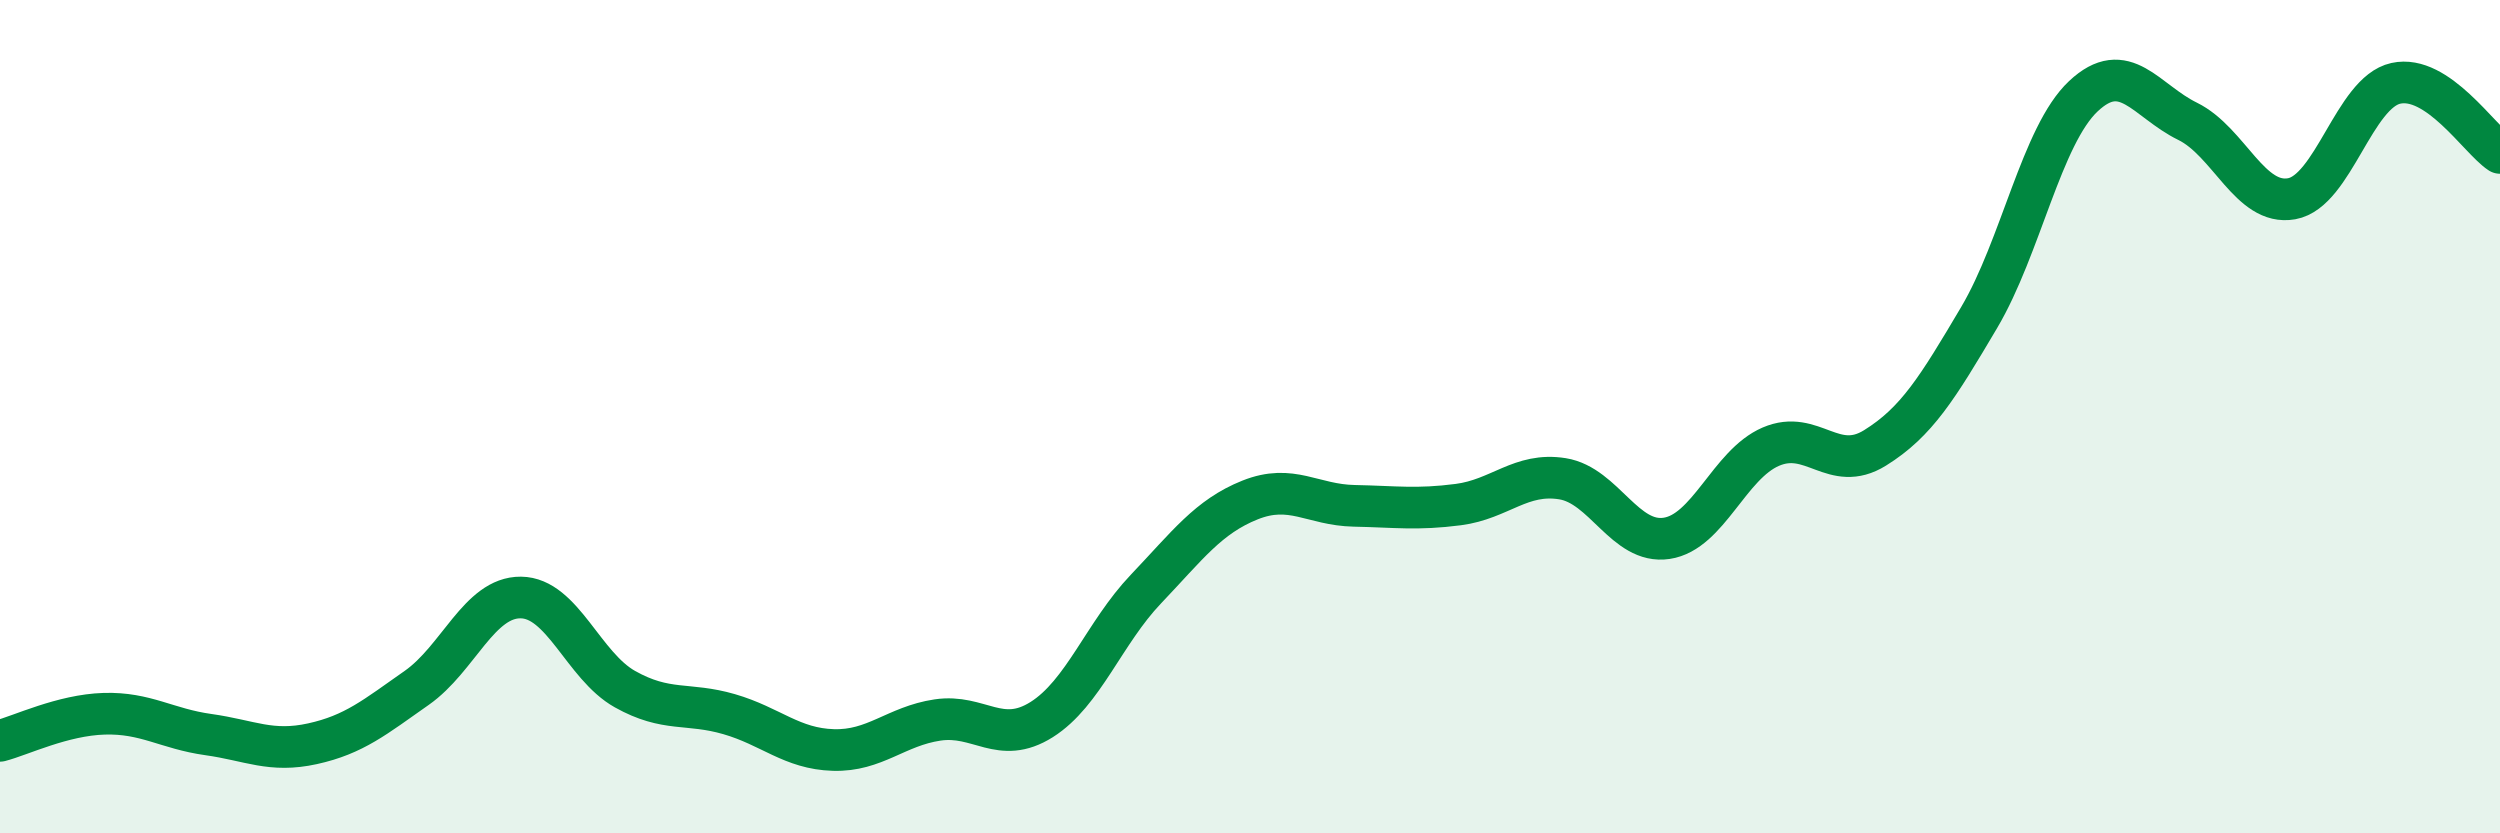 
    <svg width="60" height="20" viewBox="0 0 60 20" xmlns="http://www.w3.org/2000/svg">
      <path
        d="M 0,17.78 C 0.5,17.65 1.5,17.16 2.5,17.13 C 3.5,17.1 4,17.49 5,17.63 C 6,17.77 6.5,18.07 7.5,17.85 C 8.5,17.63 9,17.21 10,16.51 C 11,15.81 11.5,14.33 12.5,14.34 C 13.5,14.35 14,15.98 15,16.54 C 16,17.1 16.5,16.85 17.5,17.14 C 18.5,17.43 19,17.97 20,18 C 21,18.03 21.5,17.43 22.5,17.28 C 23.5,17.13 24,17.9 25,17.27 C 26,16.64 26.5,15.19 27.5,14.14 C 28.5,13.09 29,12.4 30,12 C 31,11.6 31.5,12.12 32.5,12.14 C 33.5,12.16 34,12.24 35,12.11 C 36,11.98 36.5,11.33 37.5,11.49 C 38.5,11.65 39,13.07 40,12.92 C 41,12.77 41.5,11.15 42.5,10.72 C 43.5,10.29 44,11.37 45,10.75 C 46,10.13 46.5,9.31 47.5,7.62 C 48.5,5.93 49,3.25 50,2.31 C 51,1.37 51.5,2.42 52.5,2.91 C 53.5,3.4 54,4.95 55,4.77 C 56,4.59 56.5,2.22 57.5,2 C 58.5,1.78 59.5,3.34 60,3.67L60 20L0 20Z"
        fill="#008740"
        opacity="0.1"
        stroke-linecap="round"
        stroke-linejoin="round"
      />
      <path
        d="M 0,17.78 C 0.5,17.65 1.5,17.16 2.5,17.13 C 3.5,17.1 4,17.49 5,17.63 C 6,17.77 6.5,18.07 7.5,17.85 C 8.5,17.63 9,17.21 10,16.51 C 11,15.81 11.5,14.33 12.5,14.34 C 13.5,14.35 14,15.98 15,16.54 C 16,17.1 16.5,16.85 17.5,17.14 C 18.5,17.43 19,17.97 20,18 C 21,18.03 21.5,17.43 22.5,17.28 C 23.5,17.13 24,17.9 25,17.27 C 26,16.64 26.5,15.19 27.5,14.14 C 28.5,13.09 29,12.4 30,12 C 31,11.6 31.5,12.12 32.5,12.14 C 33.5,12.16 34,12.24 35,12.11 C 36,11.98 36.5,11.33 37.5,11.49 C 38.5,11.65 39,13.07 40,12.92 C 41,12.77 41.5,11.15 42.5,10.72 C 43.5,10.29 44,11.37 45,10.75 C 46,10.13 46.5,9.31 47.5,7.62 C 48.5,5.93 49,3.25 50,2.31 C 51,1.37 51.5,2.42 52.5,2.91 C 53.5,3.4 54,4.95 55,4.77 C 56,4.59 56.5,2.22 57.5,2 C 58.5,1.78 59.5,3.34 60,3.67"
        stroke="#008740"
        stroke-width="1"
        fill="none"
        stroke-linecap="round"
        stroke-linejoin="round"
      />
    </svg>
  